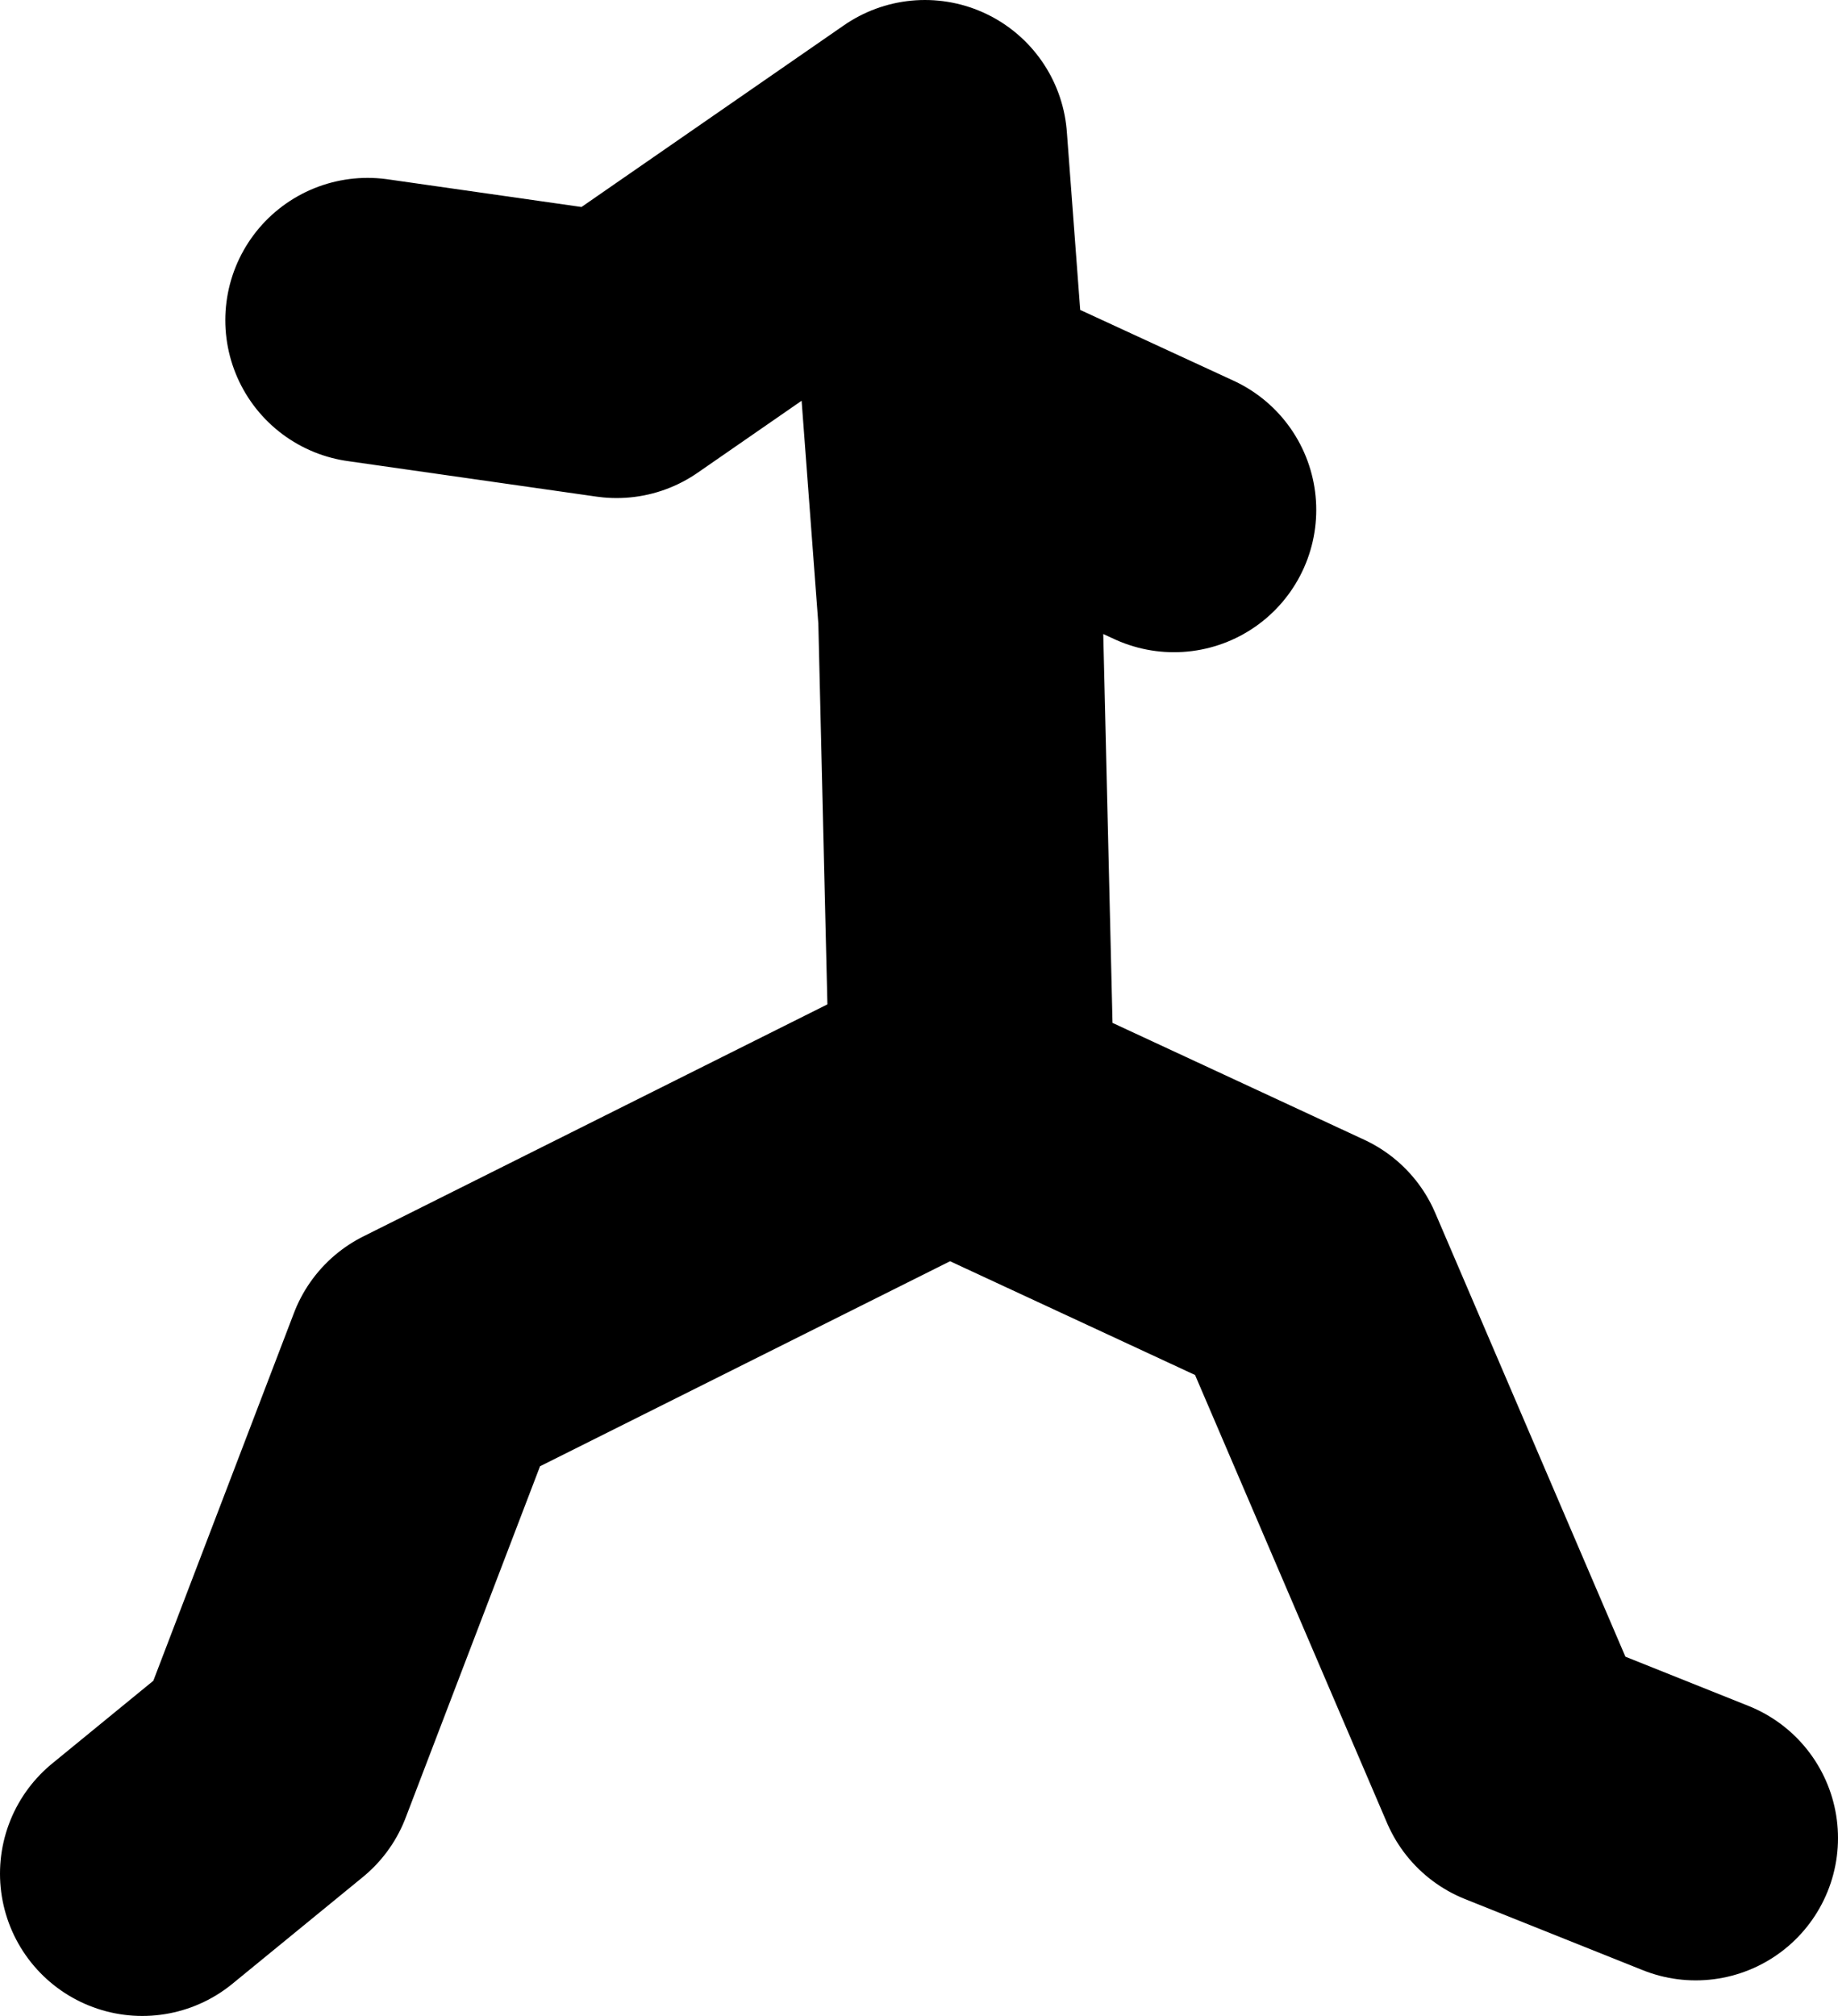 <?xml version="1.0" encoding="UTF-8" standalone="no"?>
<svg xmlns:xlink="http://www.w3.org/1999/xlink" height="42.5px" width="38.75px" xmlns="http://www.w3.org/2000/svg">
  <g transform="matrix(1.0, 0.0, 0.0, 1.0, -82.5, 8.9)">
    <path d="M85.5 30.6 L88.25 28.35 91.5 19.85 102.5 14.35 103.0 14.6 102.75 4.1 102.0 -5.9 95.5 -1.4 90.25 -2.15 M104.0 0.35 L107.25 1.85 M103.0 14.6 L110.0 17.85 114.5 28.35 118.25 29.85" fill="none" stroke="#000000" stroke-linecap="round" stroke-linejoin="round" stroke-width="6.0"/>
  </g>
</svg>
